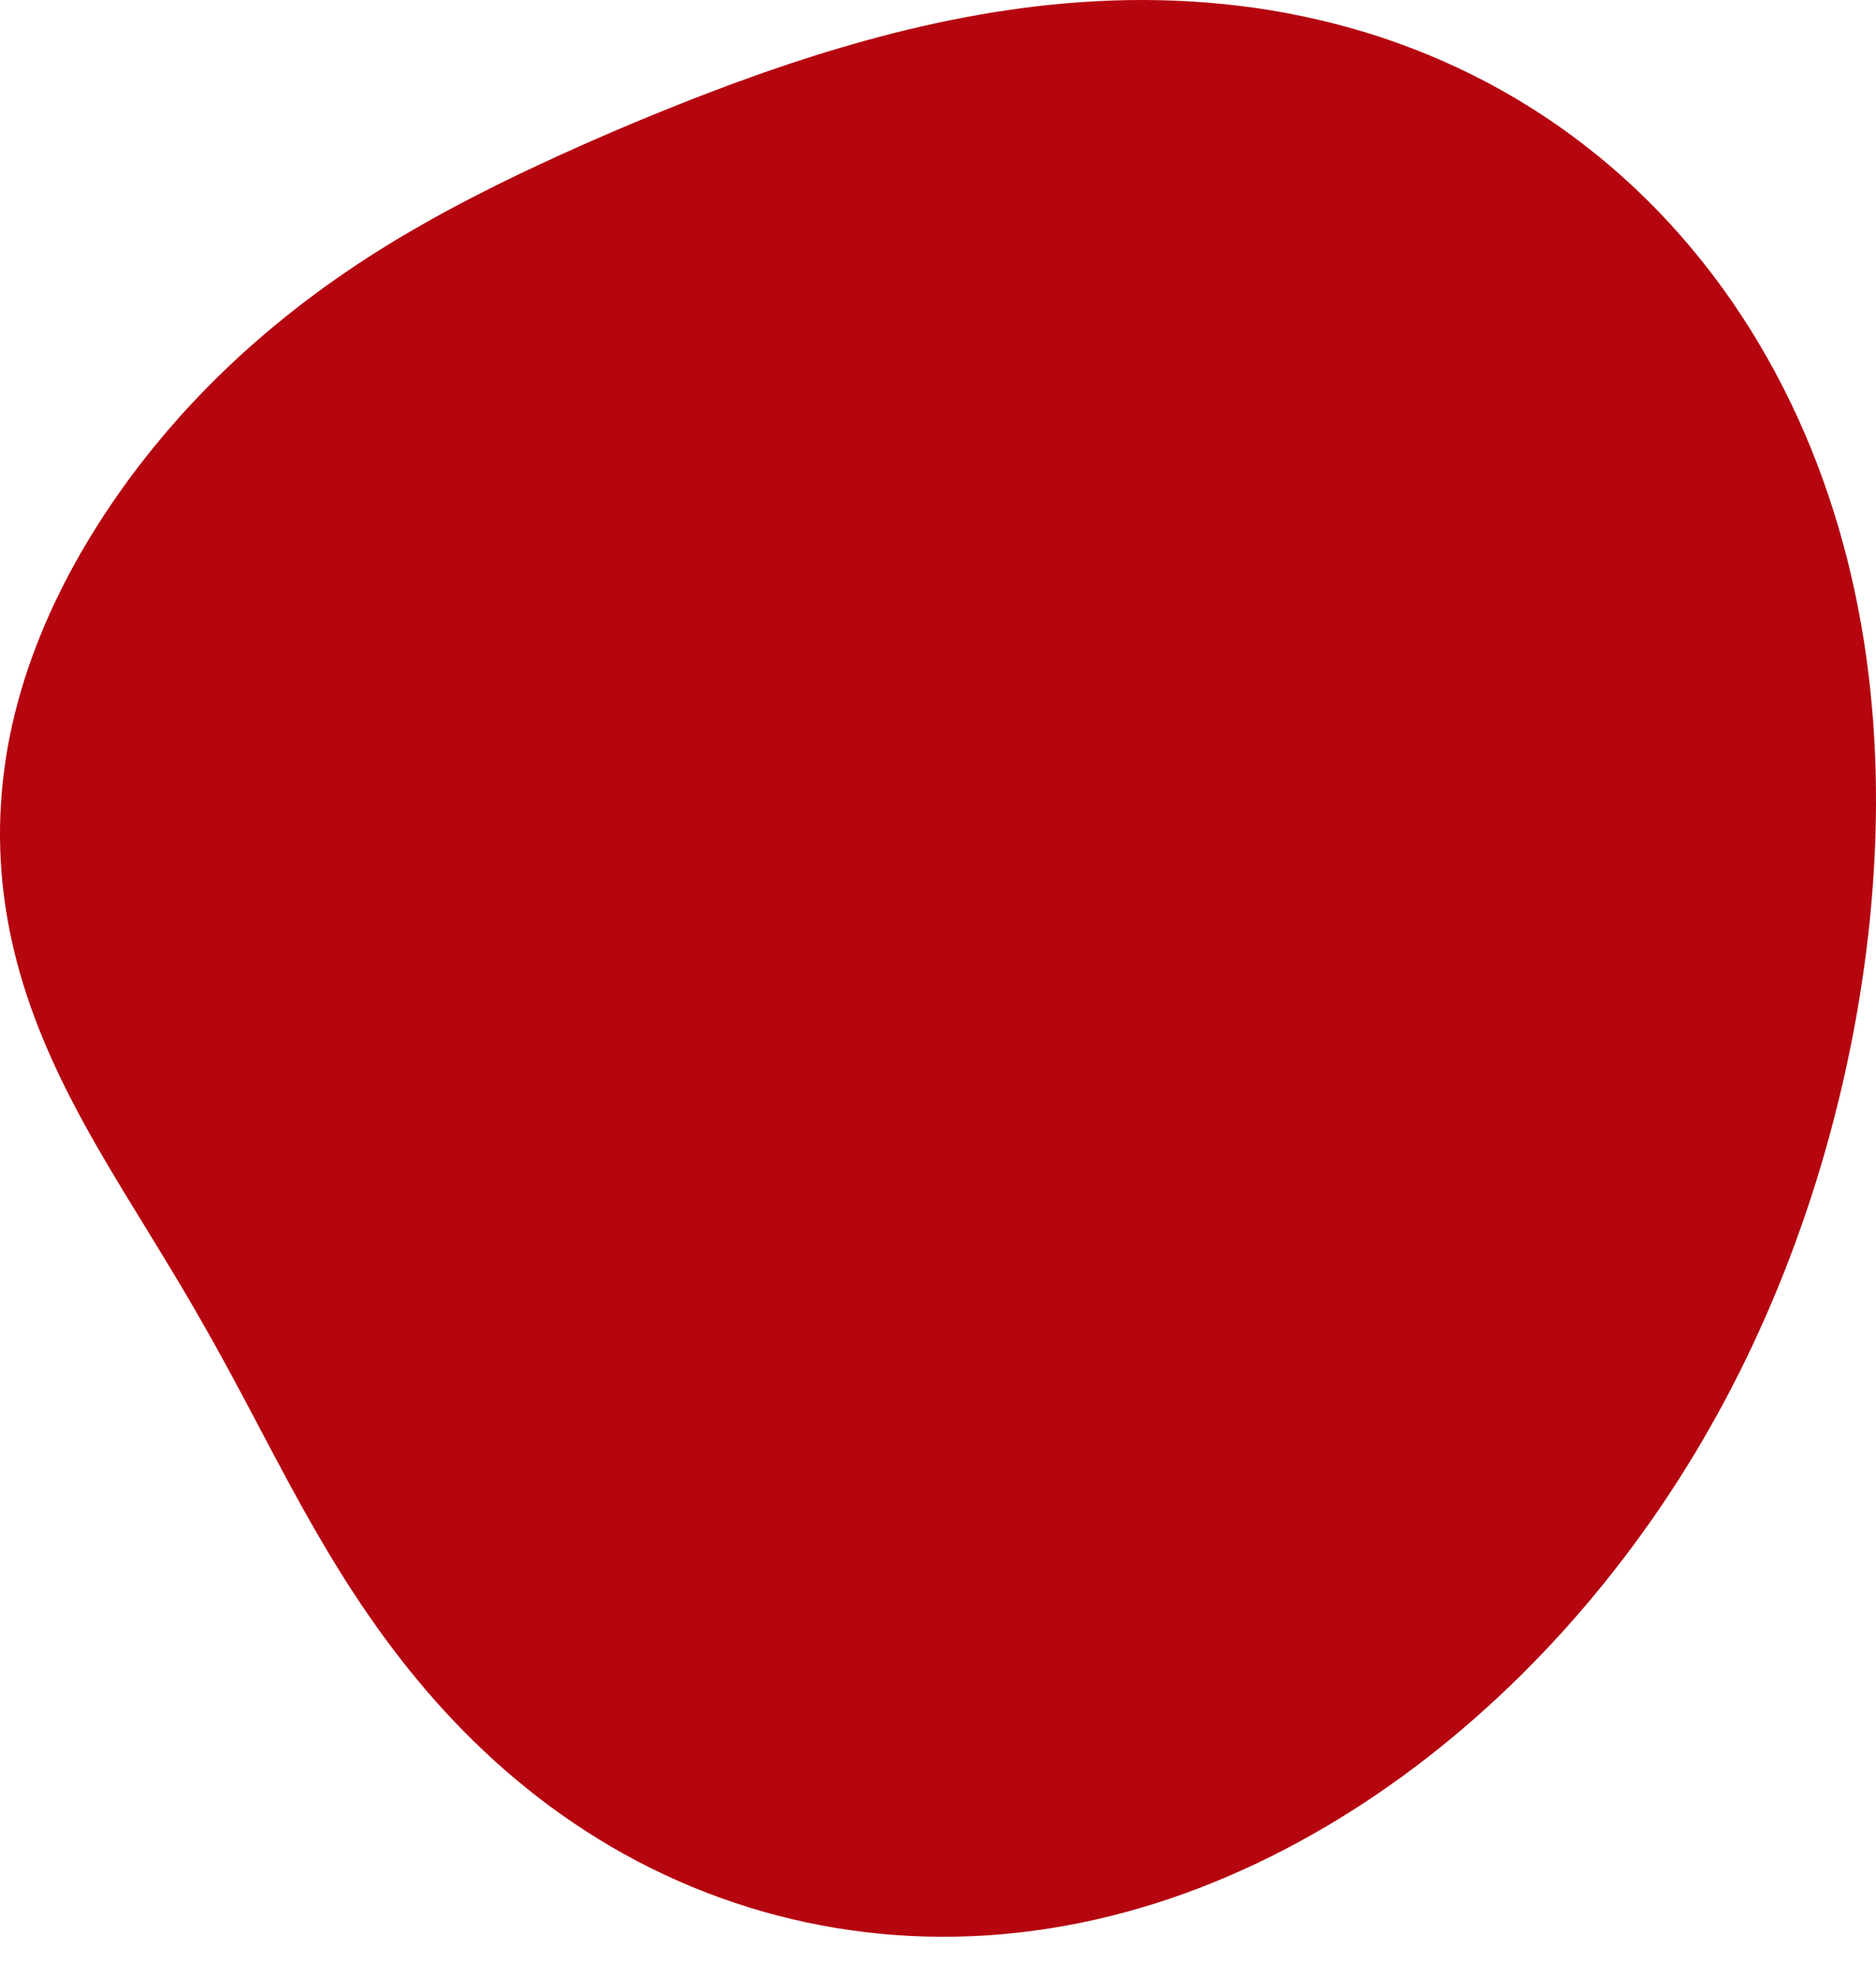 <svg width="37" height="39" viewBox="0 0 37 39" fill="none" xmlns="http://www.w3.org/2000/svg">
<path fill-rule="evenodd" clip-rule="evenodd" d="M36.882 18.101L36.848 18.418L36.811 18.733L36.769 19.047L36.724 19.36L36.675 19.672L36.622 19.983L36.566 20.293L36.506 20.602L36.442 20.91L36.375 21.216L36.305 21.521L36.23 21.825L36.153 22.128L36.072 22.429L35.988 22.729L35.9 23.028L35.809 23.326L35.714 23.622L35.616 23.916L35.514 24.209L35.409 24.501L35.301 24.791L35.189 25.08L35.073 25.367L34.955 25.652L34.832 25.936L34.706 26.218L34.577 26.499L34.444 26.777L34.308 27.054L34.168 27.329L34.025 27.602L33.878 27.872L33.728 28.141L33.574 28.408L33.417 28.673L33.256 28.935L33.092 29.195L32.924 29.453L32.753 29.709L32.578 29.962L32.4 30.213L32.219 30.461L32.034 30.707L31.846 30.95L31.655 31.191L31.461 31.429L31.263 31.664L31.062 31.897L30.858 32.127L30.651 32.353L30.44 32.578L30.226 32.798L30.01 33.017L29.79 33.231L29.567 33.443L29.341 33.651L29.111 33.856L28.879 34.058L28.644 34.256L28.406 34.45L28.165 34.641L27.921 34.828L27.674 35.011L27.424 35.19L27.171 35.366L26.916 35.537L26.657 35.703L26.396 35.866L26.133 36.024L25.866 36.177L25.597 36.326L25.326 36.47L25.052 36.609L24.776 36.743L24.497 36.871L24.216 36.995L23.933 37.113L23.648 37.226L23.36 37.333L23.071 37.434L22.78 37.529L22.488 37.618L22.193 37.701L21.897 37.778L21.6 37.848L21.302 37.912L21.002 37.969L20.701 38.02L20.4 38.064L20.098 38.101L19.795 38.132L19.492 38.156L19.189 38.172L18.886 38.182L18.584 38.185L18.281 38.181L17.979 38.17L17.677 38.152L17.377 38.127L17.078 38.095L16.779 38.056L16.482 38.011L16.187 37.958L15.893 37.899L15.602 37.833L15.312 37.761L15.024 37.682L14.739 37.596L14.457 37.504L14.177 37.406L13.9 37.302L13.626 37.192L13.355 37.075L13.088 36.953L12.823 36.825L12.563 36.692L12.306 36.553L12.053 36.409L11.804 36.259L11.559 36.105L11.318 35.946L11.081 35.782L10.848 35.614L10.62 35.442L10.396 35.265L10.177 35.085L9.962 34.902L9.752 34.715L9.546 34.524L9.345 34.331L9.148 34.135L8.956 33.937L8.768 33.736L8.585 33.533L8.407 33.329L8.233 33.122L8.063 32.914L7.898 32.705L7.737 32.495L7.58 32.284L7.427 32.072L7.278 31.86L7.133 31.648L6.992 31.435L6.854 31.223L6.72 31.011L6.59 30.799L6.462 30.588L6.338 30.377L6.216 30.168L6.097 29.96L5.98 29.752L5.866 29.546L5.754 29.342L5.644 29.139L5.536 28.937L5.429 28.737L5.324 28.539L5.22 28.343L5.117 28.148L5.015 27.955L4.913 27.763L4.813 27.573L4.712 27.386L4.612 27.199L4.512 27.014L4.412 26.831L4.312 26.649L4.212 26.469L4.111 26.289L4.01 26.111L3.909 25.934L3.807 25.758L3.705 25.583L3.602 25.408L3.498 25.234L3.394 25.06L3.289 24.887L3.184 24.713L3.078 24.54L2.972 24.366L2.866 24.192L2.759 24.017L2.651 23.842L2.544 23.667L2.436 23.49L2.329 23.312L2.222 23.134L2.115 22.953L2.009 22.772L1.903 22.589L1.798 22.405L1.694 22.218L1.592 22.031L1.491 21.841L1.391 21.649L1.293 21.456L1.197 21.261L1.104 21.063L1.013 20.864L0.924 20.663L0.839 20.459L0.756 20.254L0.677 20.046L0.601 19.837L0.529 19.626L0.461 19.413L0.397 19.198L0.337 18.982L0.282 18.764L0.231 18.544L0.185 18.323L0.144 18.101L0.108 17.878L0.077 17.654L0.051 17.429L0.03 17.203L0.015 16.977L0.005 16.75L0 16.522L0.001 16.295L0.007 16.067L0.019 15.84L0.036 15.613L0.058 15.386L0.086 15.16L0.118 14.934L0.156 14.709L0.199 14.485L0.247 14.262L0.3 14.04L0.358 13.819L0.421 13.599L0.487 13.381L0.559 13.164L0.635 12.948L0.715 12.734L0.799 12.522L0.887 12.311L0.978 12.102L1.074 11.895L1.173 11.69L1.275 11.486L1.381 11.284L1.49 11.084L1.602 10.886L1.718 10.69L1.836 10.496L1.957 10.303L2.08 10.113L2.207 9.924L2.336 9.738L2.467 9.553L2.601 9.37L2.738 9.19L2.877 9.011L3.018 8.834L3.162 8.66L3.308 8.487L3.456 8.317L3.606 8.148L3.759 7.982L3.914 7.818L4.07 7.656L4.229 7.496L4.39 7.339L4.553 7.183L4.717 7.03L4.884 6.879L5.053 6.73L5.223 6.583L5.395 6.438L5.569 6.296L5.744 6.155L5.921 6.017L6.1 5.881L6.28 5.747L6.462 5.615L6.646 5.485L6.831 5.358L7.017 5.232L7.205 5.109L7.394 4.987L7.585 4.868L7.777 4.75L7.97 4.635L8.165 4.521L8.36 4.409L8.557 4.298L8.755 4.189L8.955 4.082L9.155 3.976L9.356 3.872L9.559 3.768L9.763 3.666L9.967 3.565L10.173 3.465L10.38 3.366L10.588 3.268L10.798 3.171L11.008 3.074L11.22 2.978L11.433 2.883L11.647 2.788L11.863 2.694L12.08 2.6L12.299 2.507L12.519 2.414L12.741 2.322L12.965 2.23L13.191 2.139L13.418 2.048L13.647 1.957L13.878 1.868L14.112 1.779L14.347 1.69L14.585 1.603L14.825 1.516L15.067 1.43L15.312 1.346L15.559 1.262L15.809 1.18L16.061 1.099L16.316 1.02L16.574 0.943L16.834 0.867L17.097 0.793L17.363 0.721L17.631 0.652L17.902 0.585L18.176 0.521L18.452 0.459L18.732 0.4L19.014 0.345L19.298 0.293L19.585 0.244L19.875 0.2L20.167 0.159L20.461 0.122L20.758 0.09L21.056 0.062L21.357 0.04L21.66 0.022L21.964 0.009L22.27 0.002L22.577 0L22.886 0.004L23.196 0.014L23.507 0.03L23.818 0.052L24.131 0.08L24.443 0.115L24.756 0.156L25.069 0.204L25.381 0.259L25.694 0.321L26.005 0.39L26.316 0.466L26.625 0.549L26.934 0.639L27.24 0.736L27.545 0.841L27.848 0.953L28.148 1.072L28.447 1.199L28.742 1.333L29.035 1.474L29.324 1.622L29.61 1.778L29.892 1.94L30.171 2.11L30.445 2.286L30.716 2.47L30.982 2.66L31.243 2.857L31.5 3.06L31.752 3.269L31.999 3.485L32.241 3.707L32.477 3.935L32.708 4.168L32.934 4.408L33.153 4.652L33.367 4.902L33.575 5.157L33.778 5.417L33.974 5.681L34.164 5.95L34.348 6.224L34.526 6.501L34.697 6.783L34.862 7.068L35.021 7.356L35.173 7.649L35.32 7.944L35.459 8.242L35.593 8.543L35.72 8.847L35.841 9.153L35.955 9.462L36.063 9.772L36.165 10.085L36.261 10.399L36.35 10.715L36.434 11.032L36.511 11.351L36.582 11.67L36.647 11.991L36.707 12.312L36.761 12.634L36.809 12.957L36.851 13.28L36.888 13.603L36.919 13.927L36.946 14.25L36.966 14.574L36.982 14.897L36.993 15.22L36.999 15.543L37 15.865L36.996 16.186L36.988 16.507L36.975 16.828L36.958 17.147L36.937 17.466L36.911 17.784L36.882 18.101Z" fill="#B5050F"/>
</svg>
